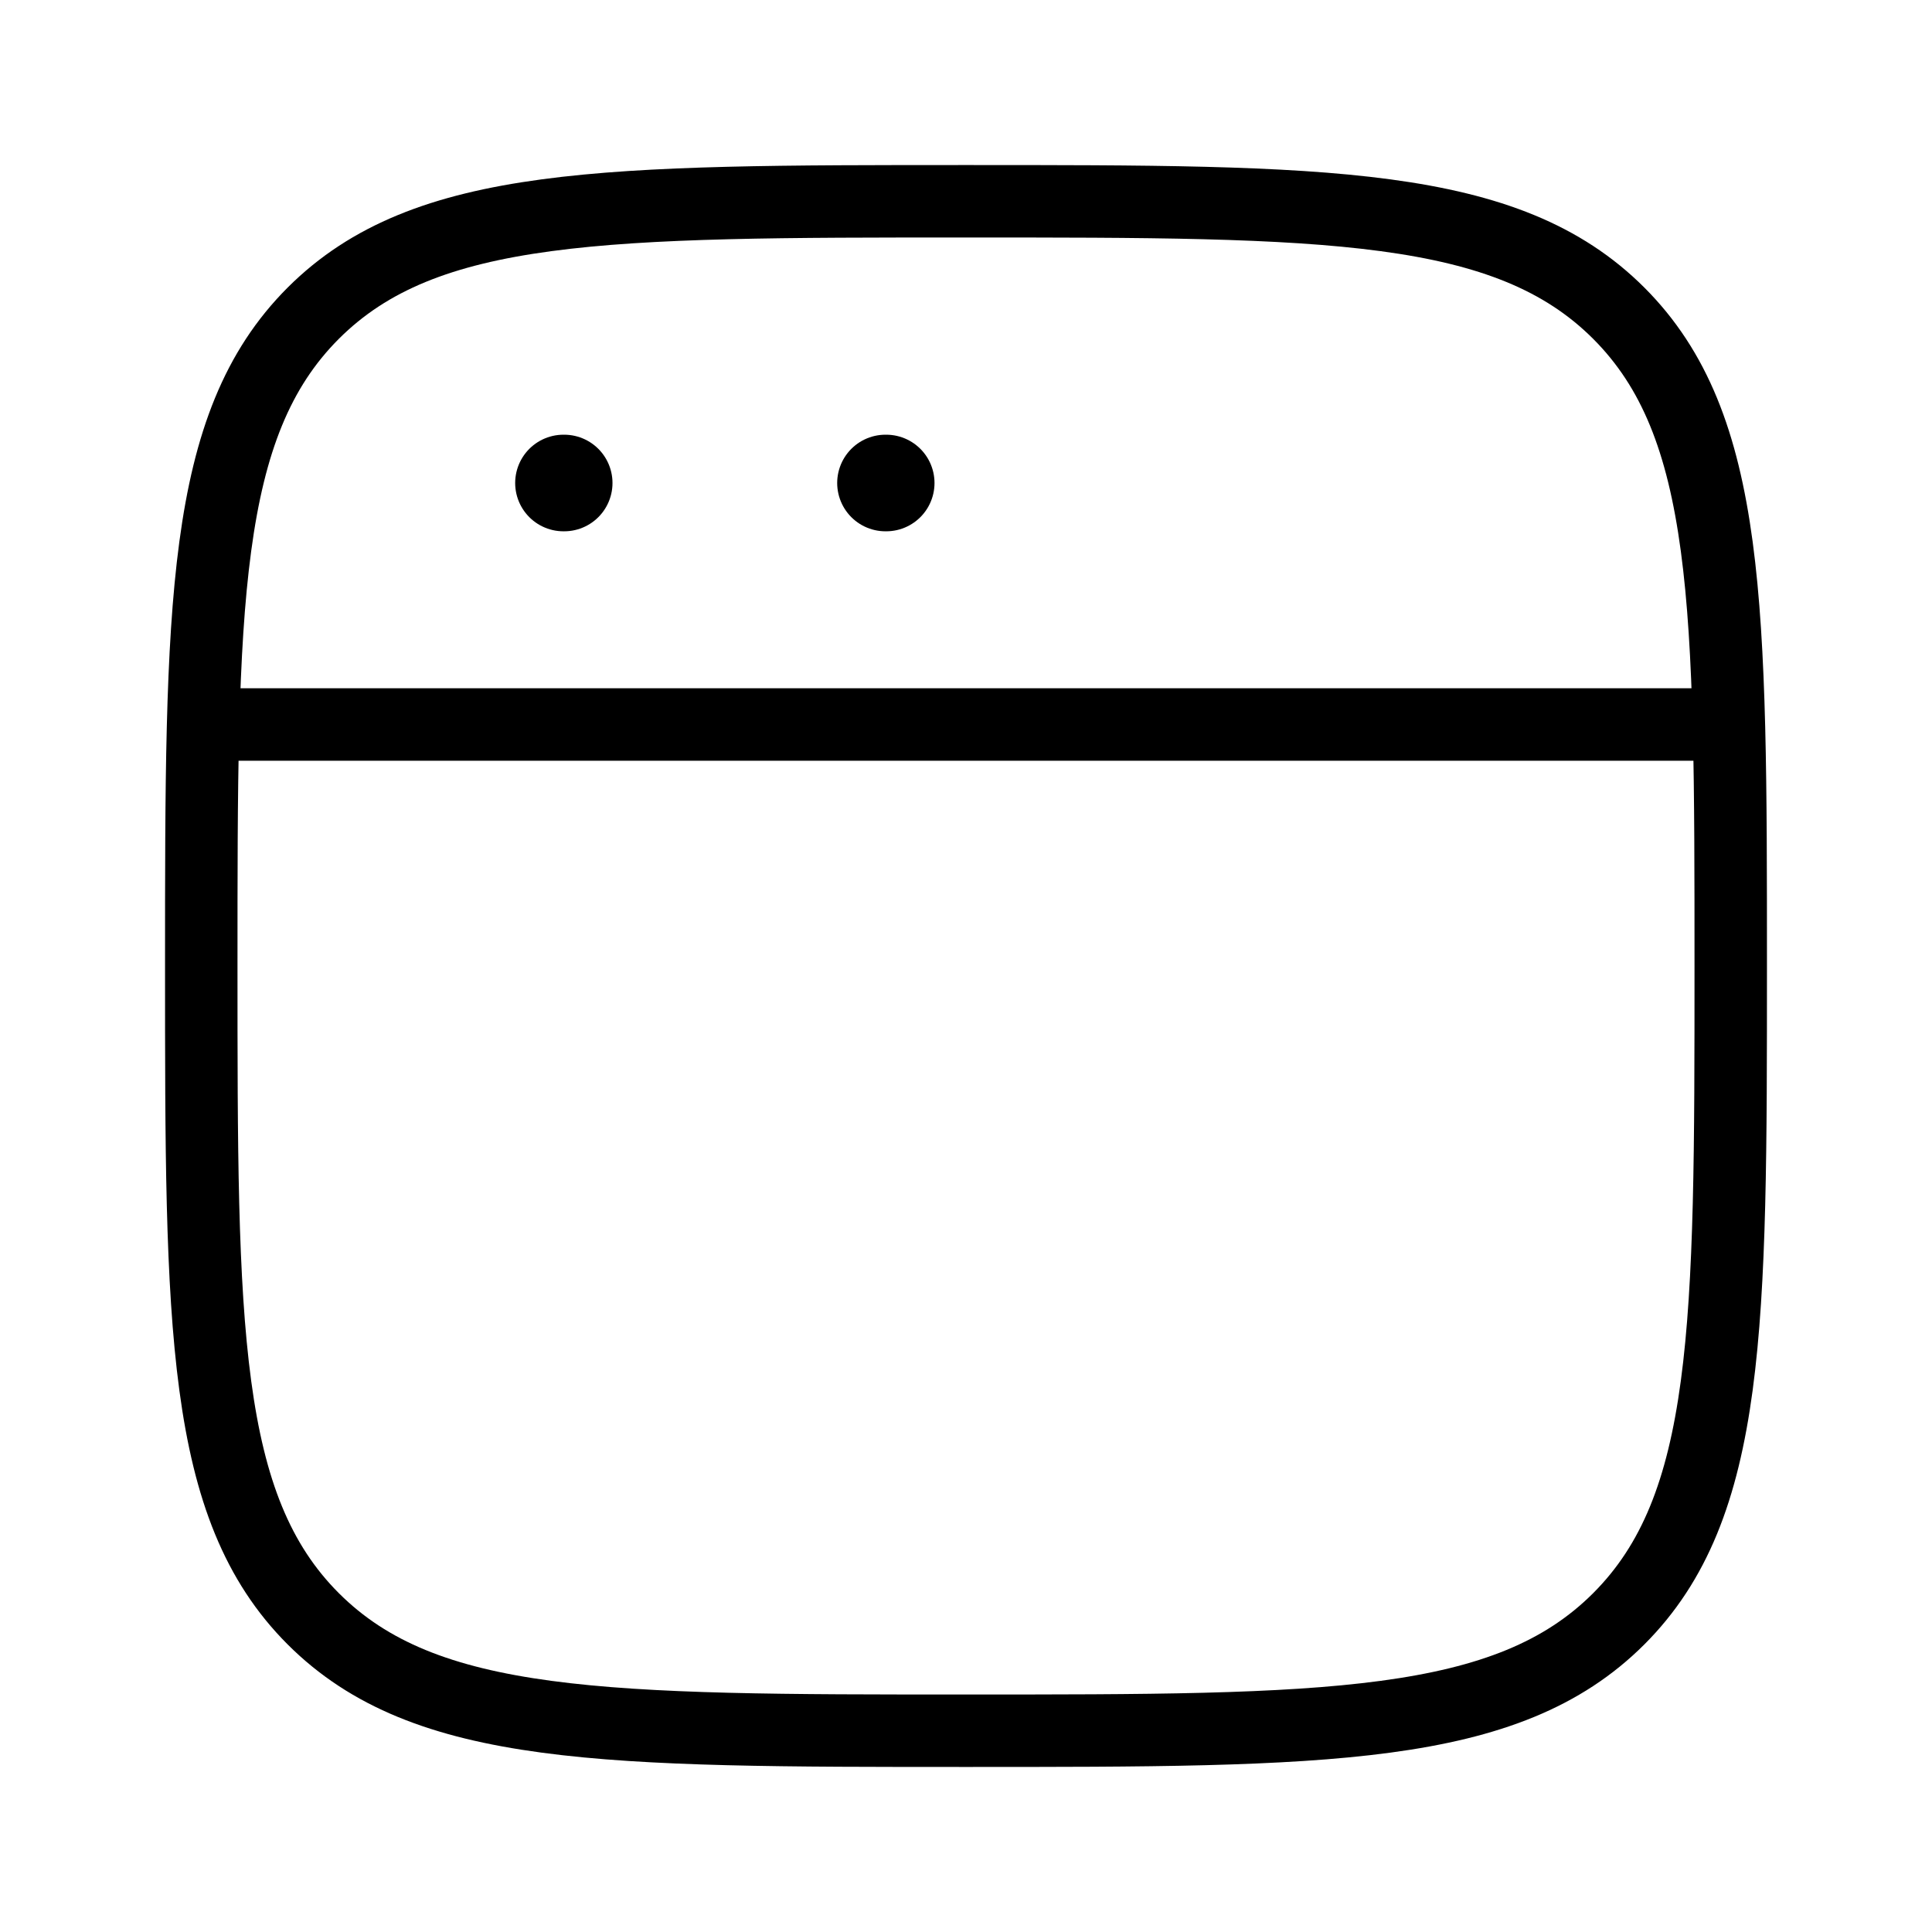 <svg width="40" height="40" viewBox="0 0 40 40" fill="none" xmlns="http://www.w3.org/2000/svg">
<g id="command-line">
<g id="elements">
<path id="Rectangle 2164" d="M4.167 20C4.167 12.536 4.167 8.804 6.485 6.485C8.804 4.167 12.536 4.167 20 4.167C27.464 4.167 31.196 4.167 33.515 6.485C35.833 8.804 35.833 12.536 35.833 20C35.833 27.464 35.833 31.196 33.515 33.515C31.196 35.833 27.464 35.833 20 35.833C12.536 35.833 8.804 35.833 6.485 33.515C4.167 31.196 4.167 27.464 4.167 20Z" stroke="black" stroke-width="1.5"/>
<path id="Vector 4729" d="M4.167 15L35.833 15" stroke="black" stroke-width="1.5" stroke-linejoin="round"/>
<path id="Vector" d="M11.666 10H11.681" stroke="black" stroke-width="2" stroke-linecap="round" stroke-linejoin="round"/>
<path id="Vector_2" d="M18.333 10H18.348" stroke="black" stroke-width="2" stroke-linecap="round" stroke-linejoin="round"/>
</g>
</g>
</svg>
